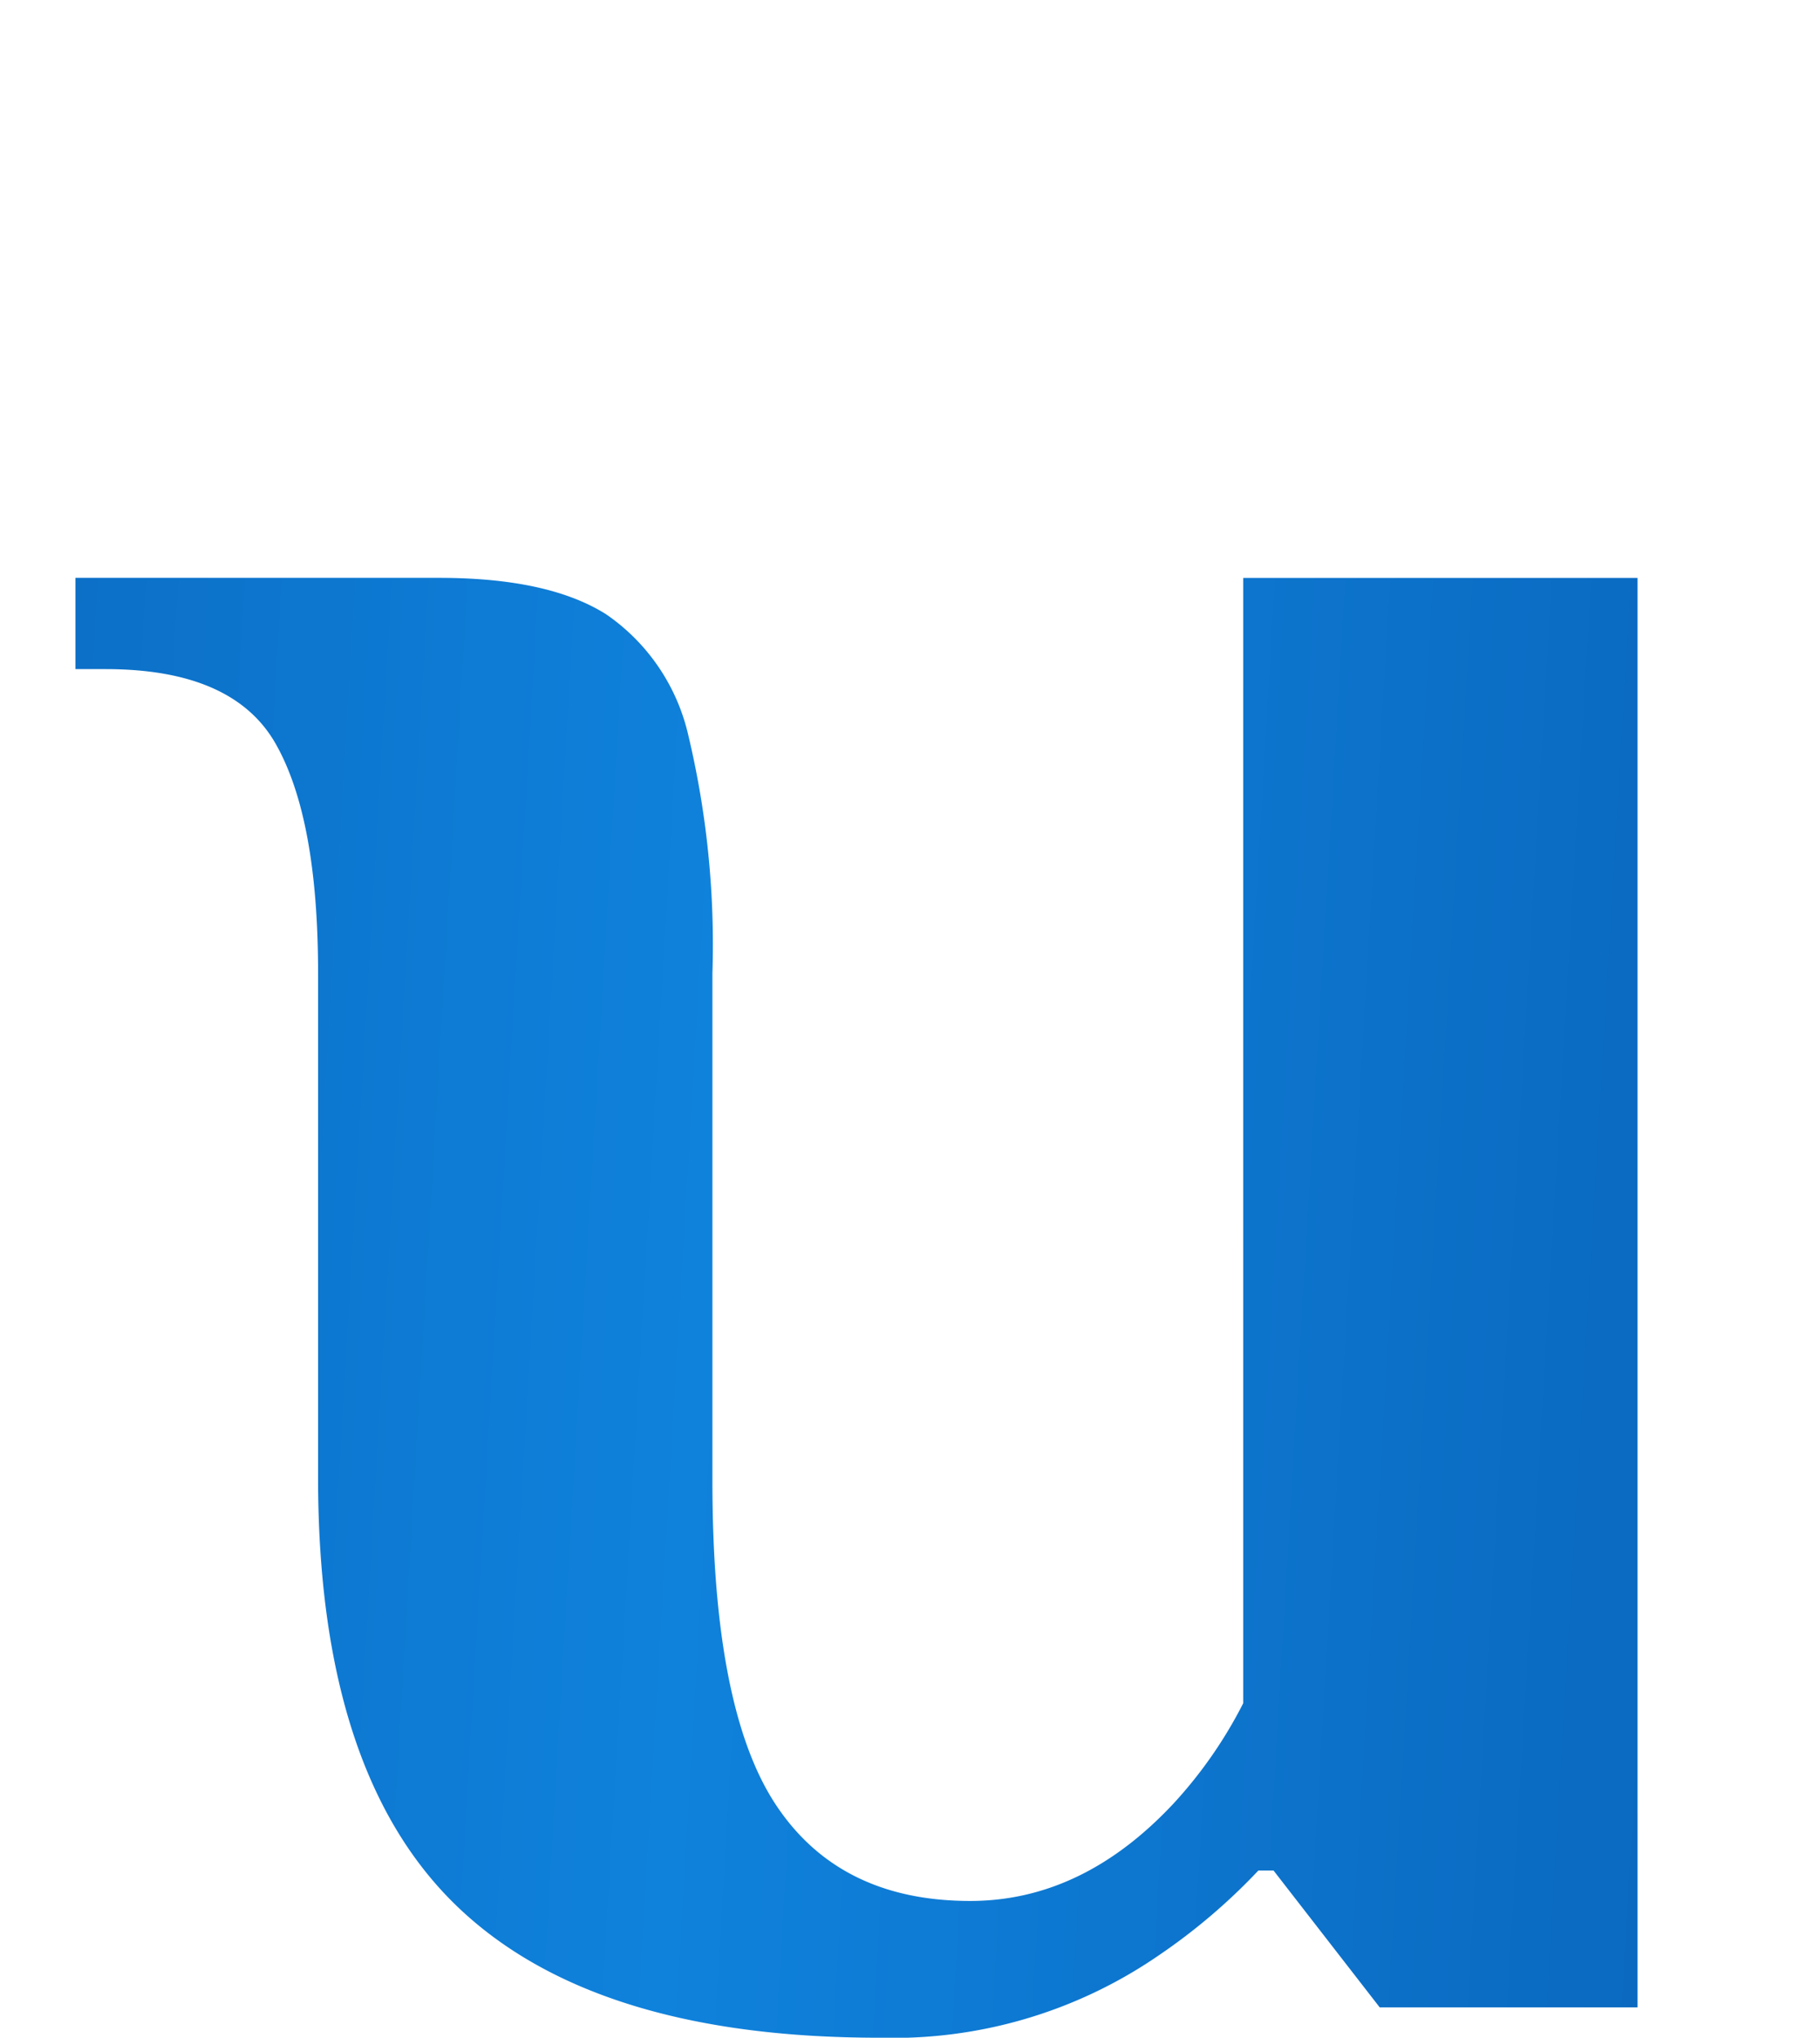 <svg xmlns="http://www.w3.org/2000/svg" xmlns:xlink="http://www.w3.org/1999/xlink" width="84" height="94" viewBox="0 0 84 94"><defs><clipPath id="a"><rect width="84" height="94" transform="translate(422 3317)" fill="#fff" stroke="#707070" stroke-width="1"/></clipPath><linearGradient id="b" x1="0.027" y1="0.627" x2="1" y2="0.642" gradientUnits="objectBoundingBox"><stop offset="0" stop-color="#064b9e"/><stop offset="0.158" stop-color="#064b9e"/><stop offset="0.453" stop-color="#064a9c"/><stop offset="0.719" stop-color="#0f82dc"/><stop offset="1" stop-color="#064b9e"/></linearGradient></defs><g transform="translate(-422 -3317)" clip-path="url(#a)"><path d="M87.907.758A34.022,34.022,0,0,1,71.949-2.96Q64.81-6.678,60.331-17.481l-3.22-7.857H19.877L8.4.2H1.12L42.414-92.4h6.3L80.068-17.481Q85.387-4.433,94.626-3.451V.057A25.91,25.91,0,0,1,87.907.758ZM22.817-31.651H54.452l-15.4-36.618ZM136.759,1.6q-7.559,0-12.318-3.788a13.7,13.7,0,0,1-3.779-3.928h-.7L115.062.2h-11.9V-74.161q0-7.155-1.96-10.593t-7.839-3.437h-1.4V-92.4h16.8q5.039,0,7.7,1.684a9.28,9.28,0,0,1,3.779,5.542,41.651,41.651,0,0,1,1.12,11.013v11.224a38.66,38.66,0,0,1,3.919-2.1,31.388,31.388,0,0,1,10.778-2.1q14.558,0,22.327,9.61t7.769,24.763q0,15.152-7.629,24.763T136.759,1.6Zm-2.8-6.313q6.859,0,10.078-7.576t3.22-20.484q0-28.06-14-28.06a20.094,20.094,0,0,0-8.539,2.1q-1.96,1.122-3.359,2.1v42.791a15.4,15.4,0,0,0,3.08,4.63A12.75,12.75,0,0,0,133.96-4.713ZM214.167,1.6A34.124,34.124,0,0,1,196.32-2.96a30.644,30.644,0,0,1-11.688-12.346,37.211,37.211,0,0,1-4.059-17.467,37.211,37.211,0,0,1,4.059-17.467A30.644,30.644,0,0,1,196.32-62.587a34.124,34.124,0,0,1,17.847-4.56,34.124,34.124,0,0,1,17.847,4.56A30.644,30.644,0,0,1,243.7-50.24a37.211,37.211,0,0,1,4.059,17.467A37.211,37.211,0,0,1,243.7-15.306,30.644,30.644,0,0,1,232.014-2.96,34.124,34.124,0,0,1,214.167,1.6Zm0-6.313q7.139,0,10.918-7.716t3.779-20.343q0-12.627-3.779-20.343t-10.918-7.716q-7.139,0-10.918,7.716t-3.779,20.343q0,12.627,3.779,20.343T214.167-4.713ZM292.7,1.6q-13.3,0-19.6-6.173t-6.3-19.642V-47.5q0-7.155-1.96-10.593T257-61.534h-1.4v-4.209h16.8q5.039,0,7.7,1.684a9.28,9.28,0,0,1,3.779,5.542A41.65,41.65,0,0,1,285-47.5v23.43q0,10.522,2.94,14.942t8.959,4.419q5.179,0,9.379-4.49a20.555,20.555,0,0,0,3.22-4.63v-51.91h18.2V.2h-11.9l-4.9-6.313h-.7a27.616,27.616,0,0,1-4.619,3.928A21.62,21.62,0,0,1,292.7,1.6Zm79.228,0q-9.658,0-14.978-5.261t-5.319-15.222V-59.43h-8.4v-6.313h8.4V-78.37l7-8.418h11.2v21.045h15.4v6.313h-15.4v41.388q0,7.576,1.82,10.452A6.033,6.033,0,0,0,377.1-4.713a18.442,18.442,0,0,0,7.839-1.824q1.54-.842,3.219-1.964l1.96,3.928a34.9,34.9,0,0,1-4.339,3.087A29.418,29.418,0,0,1,371.923,1.6Z" transform="translate(169.881 3409.4)" fill="url(#b)"/></g></svg>